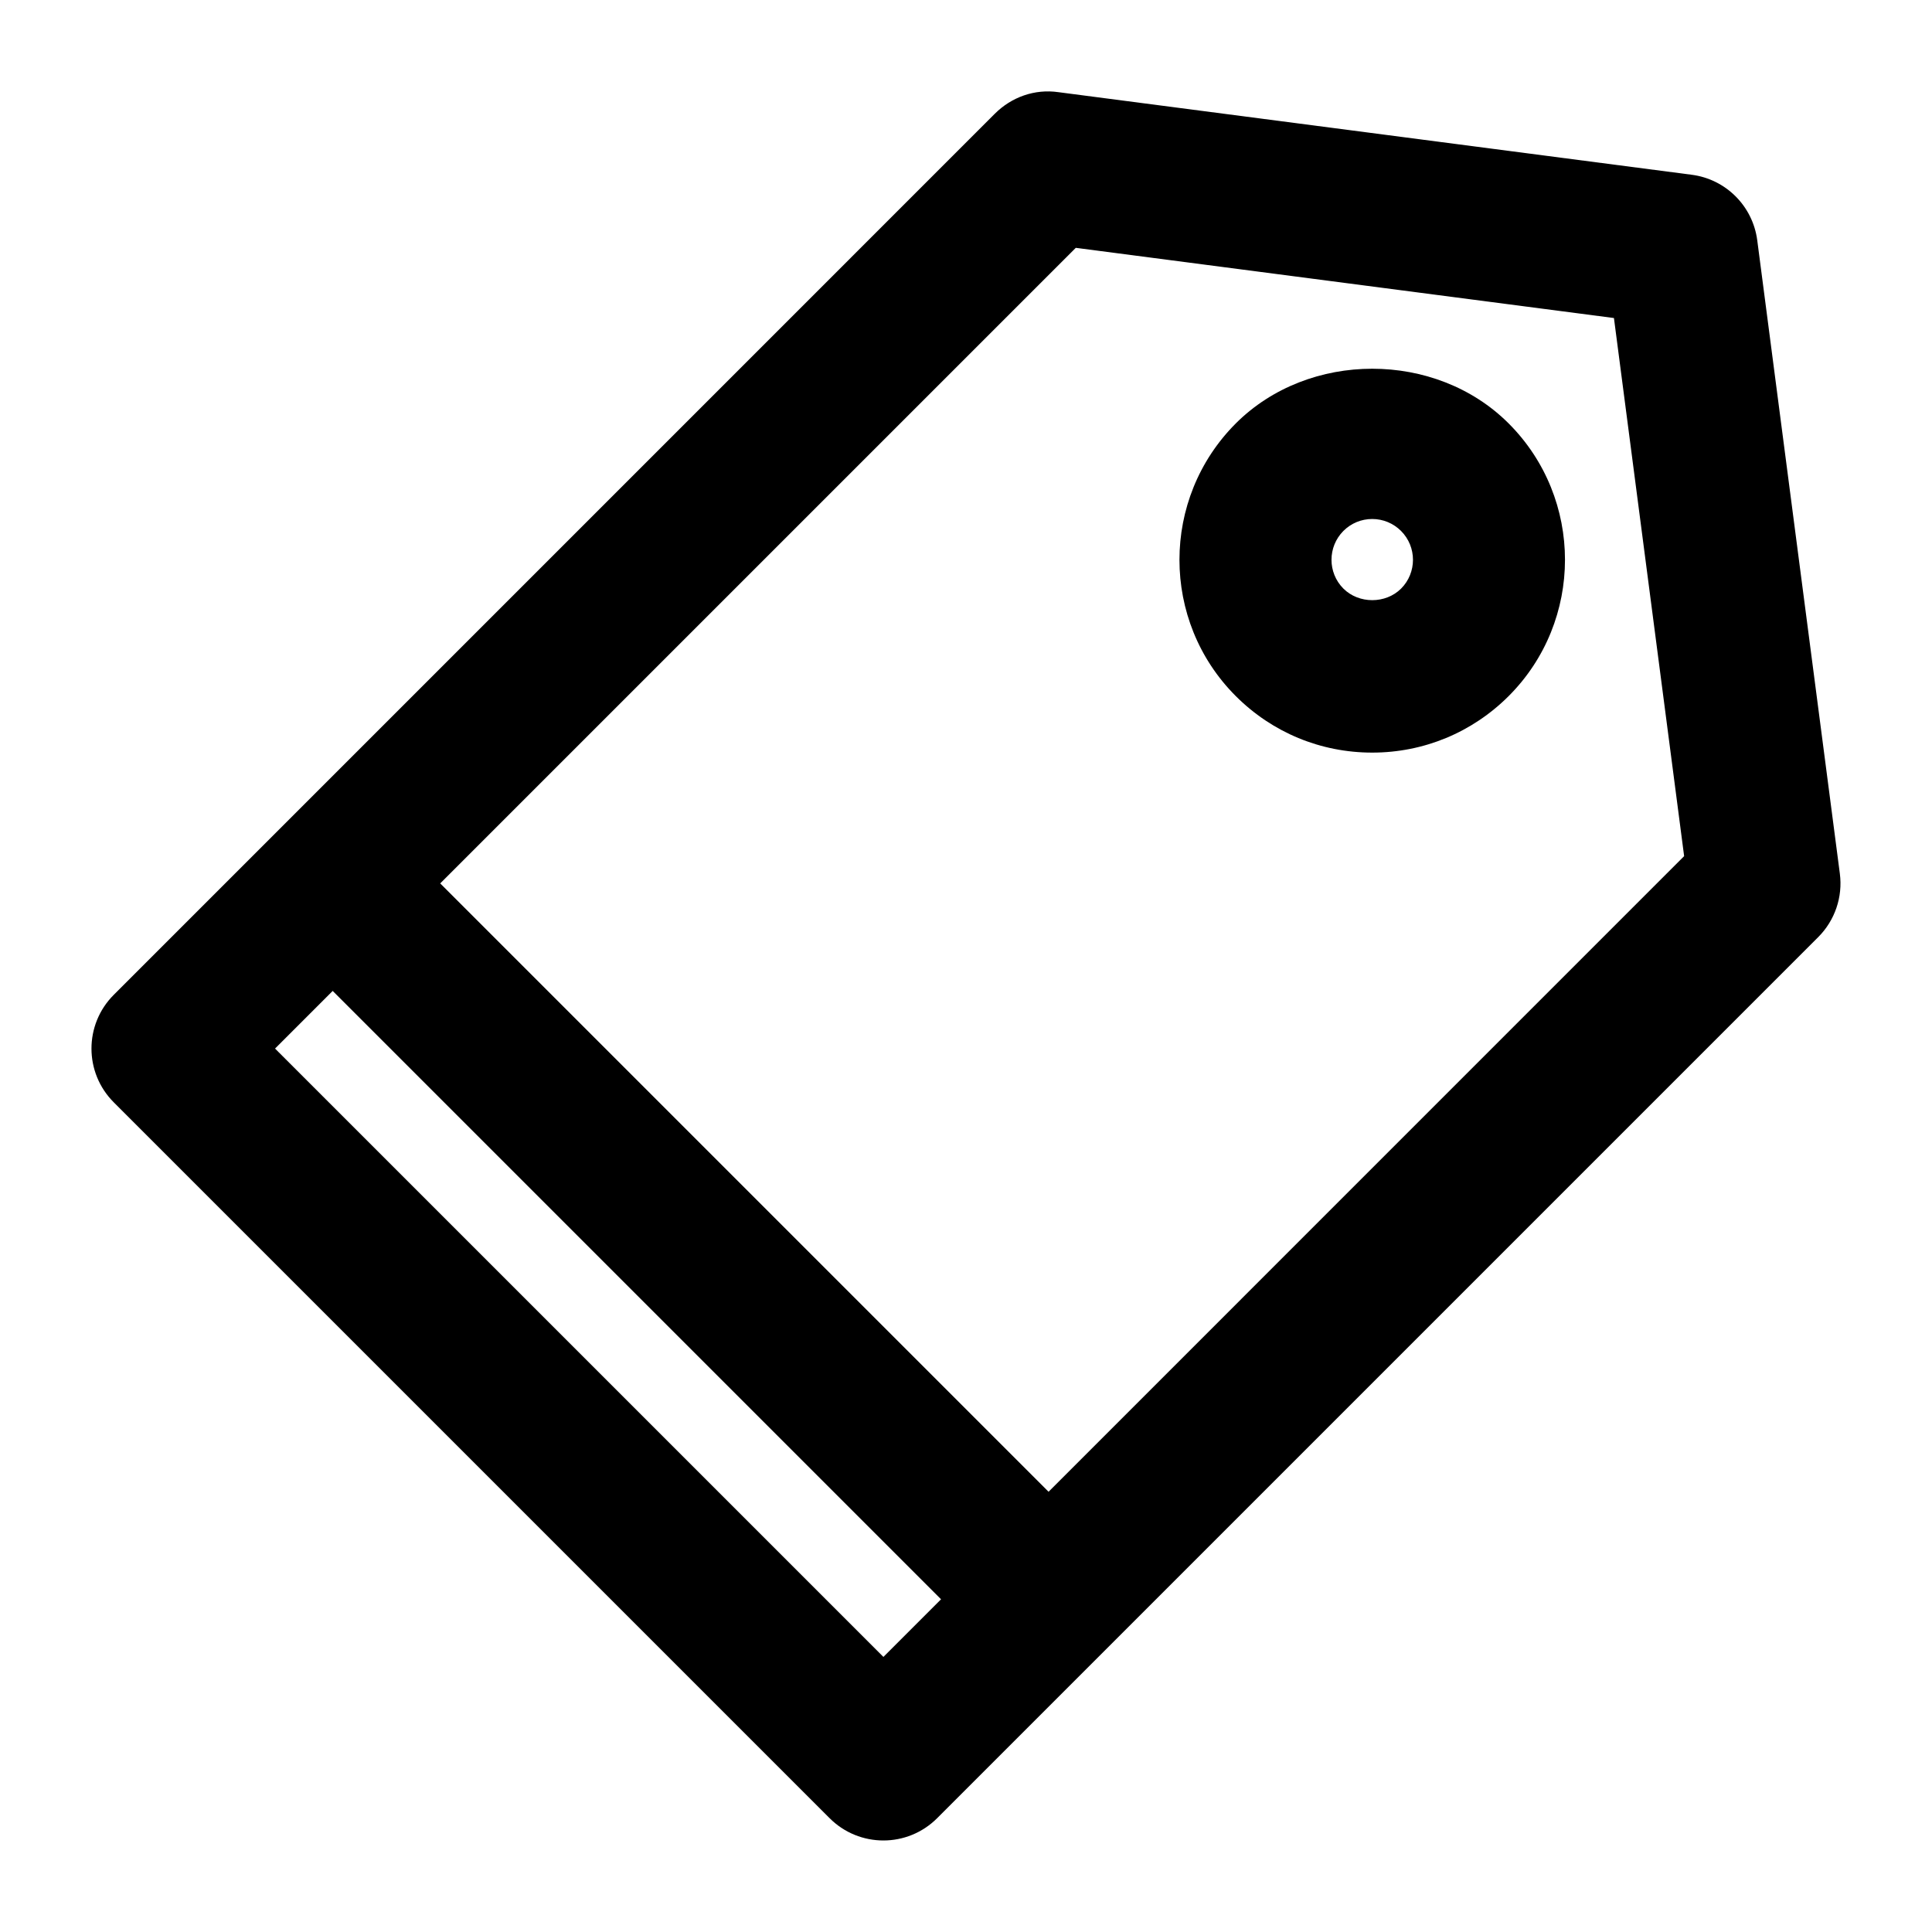 <?xml version="1.0" encoding="UTF-8"?>
<!-- Uploaded to: SVG Repo, www.svgrepo.com, Generator: SVG Repo Mixer Tools -->
<svg fill="#000000" width="800px" height="800px" version="1.1" viewBox="144 144 512 512" xmlns="http://www.w3.org/2000/svg">
 <g>
  <path d="m592.31 190.31-167.83-21.887c-6.289-0.906-12.434 1.309-16.848 5.723l-233.48 233.49c-7.879 7.879-7.879 20.617 0 28.496l189.71 189.71c3.93 3.93 9.086 5.902 14.246 5.902 5.16 0 10.316-1.977 14.246-5.906l233.48-233.48c4.434-4.434 6.551-10.641 5.742-16.848l-21.887-167.83c-1.184-9.066-8.316-16.203-17.387-17.371zm-214.2 392.79-161.22-161.22 15.277-15.277 161.22 161.22zm43.77-43.77-161.22-161.22 168.43-168.43 142.62 18.602 18.602 142.6z"/>
  <path d="m471.5 256.21c-19.91 19.93-19.91 52.375 0 72.266 9.652 9.652 22.488 14.973 36.152 14.973 13.645 0 26.48-5.32 36.152-14.973 19.91-19.91 19.91-52.355 0-72.266-19.324-19.324-52.961-19.324-72.305 0zm43.809 43.77c-4.09 4.09-11.203 4.09-15.297 0-4.211-4.211-4.191-11.062 0-15.277 2.035-2.035 4.758-3.164 7.637-3.164 2.902 0 5.621 1.148 7.637 3.164 4.219 4.215 4.219 11.066 0.023 15.277z"/>
 </g>
</svg>